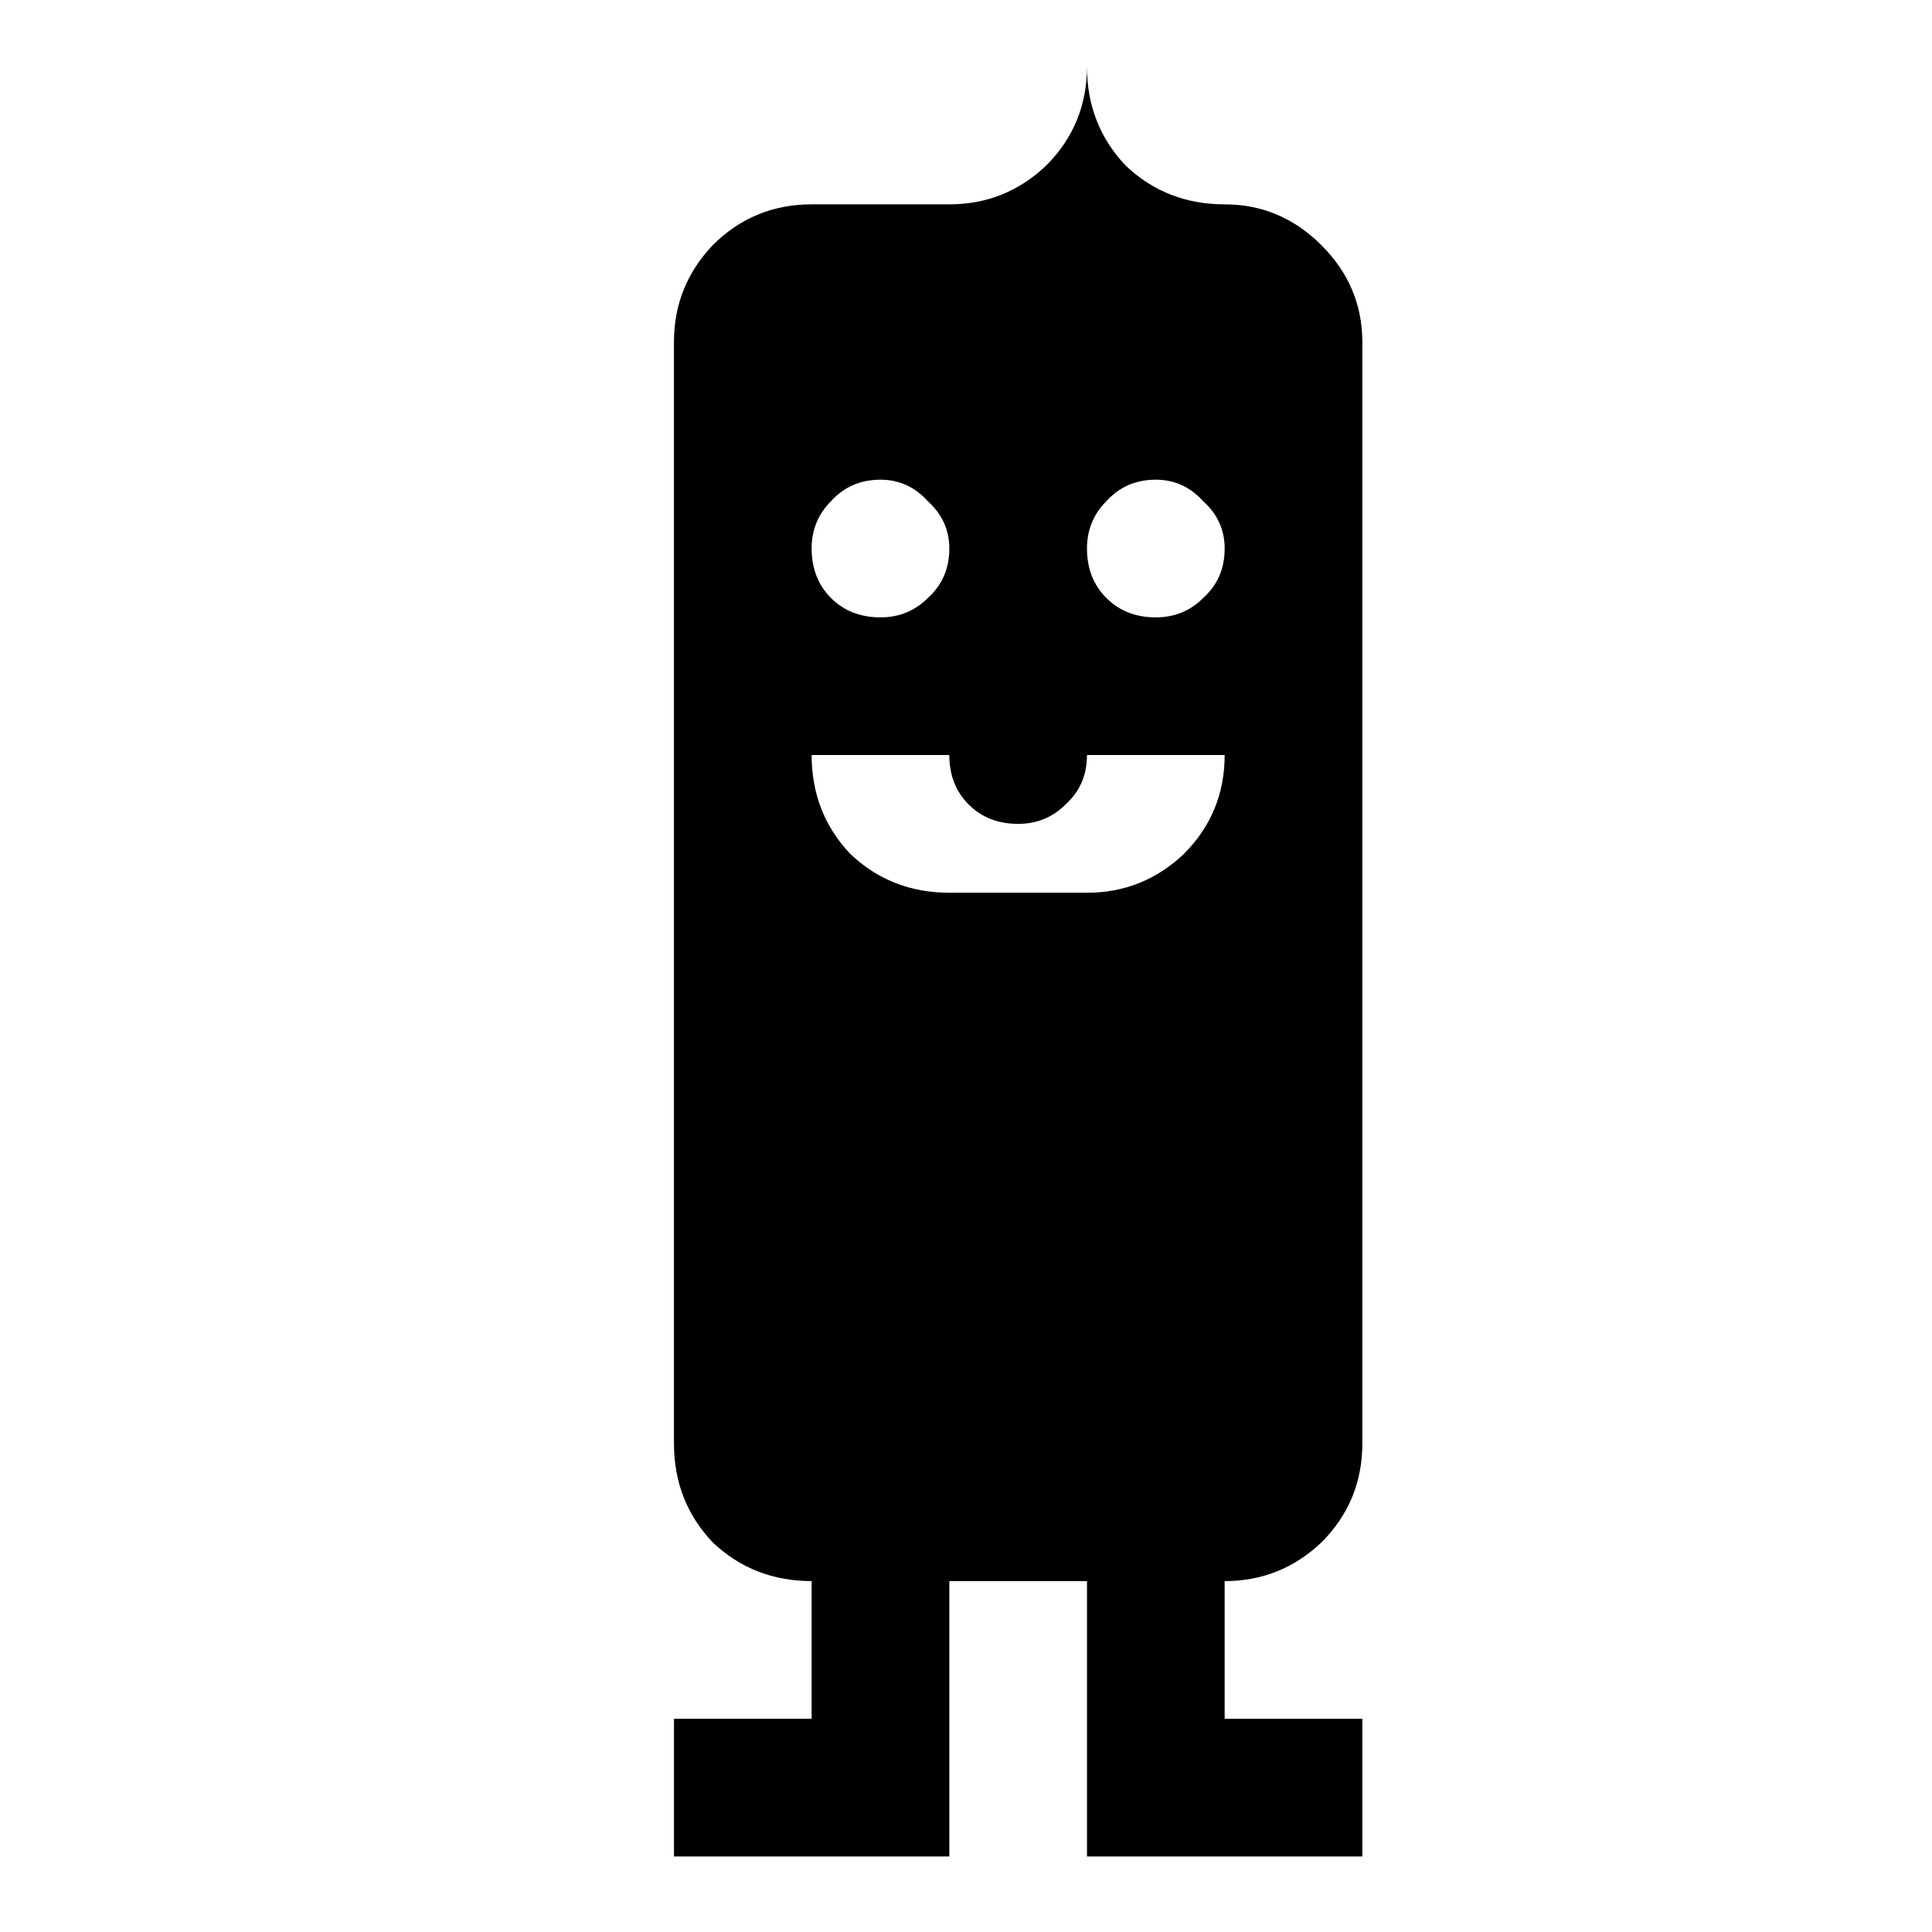 <?xml version="1.0" encoding="UTF-8"?>
<!-- Uploaded to: ICON Repo, www.svgrepo.com, Generator: ICON Repo Mixer Tools -->
<svg fill="#000000" width="800px" height="800px" version="1.1" viewBox="144 144 512 512" xmlns="http://www.w3.org/2000/svg">
 <path d="m322.61 635.98v-36.488h36.48v-36.488c-10.258 0-19.008-3.426-26.219-10.262-6.848-7.219-10.266-15.969-10.266-26.227v-291.88c0-9.879 3.422-18.434 10.266-25.652 7.211-7.211 15.961-10.828 26.219-10.828h36.488c9.879 0 18.43-3.422 25.652-10.262 7.211-7.211 10.828-15.961 10.828-26.219 0 10.262 3.426 19.008 10.266 26.219 7.211 6.84 15.961 10.262 26.219 10.262 9.879 0 18.434 3.617 25.656 10.828 7.211 7.223 10.836 15.777 10.836 25.652v291.89c0 10.262-3.621 19.008-10.836 26.227-7.223 6.836-15.777 10.262-25.656 10.262v36.488h36.492v36.488l-72.973-0.004v-72.973h-36.48v72.973h-72.973zm67.273-333.5c3.793-3.426 5.699-7.785 5.699-13.113 0-4.938-1.91-9.121-5.699-12.543-3.422-3.793-7.609-5.699-12.543-5.699-5.324 0-9.688 1.902-13.113 5.699-3.422 3.422-5.133 7.609-5.133 12.543 0 5.324 1.715 9.688 5.133 13.113 3.426 3.422 7.785 5.129 13.113 5.129 4.93 0.004 9.121-1.707 12.543-5.129zm42.18 78.102c9.879 0 18.434-3.426 25.656-10.262 7.211-7.219 10.828-15.961 10.828-26.227h-36.488c0 5.328-1.898 9.695-5.695 13.113-3.422 3.422-7.609 5.129-12.543 5.129-5.328 0-9.688-1.707-13.109-5.129-3.426-3.422-5.133-7.785-5.133-13.113h-36.488c0 10.266 3.426 19.008 10.266 26.227 7.211 6.84 15.961 10.262 26.227 10.262zm30.793-78.102c3.797-3.426 5.695-7.785 5.695-13.113 0-4.938-1.898-9.121-5.695-12.543-3.426-3.793-7.609-5.699-12.547-5.699-5.324 0-9.684 1.902-13.105 5.699-3.426 3.422-5.141 7.609-5.141 12.543 0 5.324 1.707 9.688 5.141 13.113 3.422 3.422 7.781 5.129 13.105 5.129 4.934 0.004 9.121-1.707 12.547-5.129z"/>
</svg>